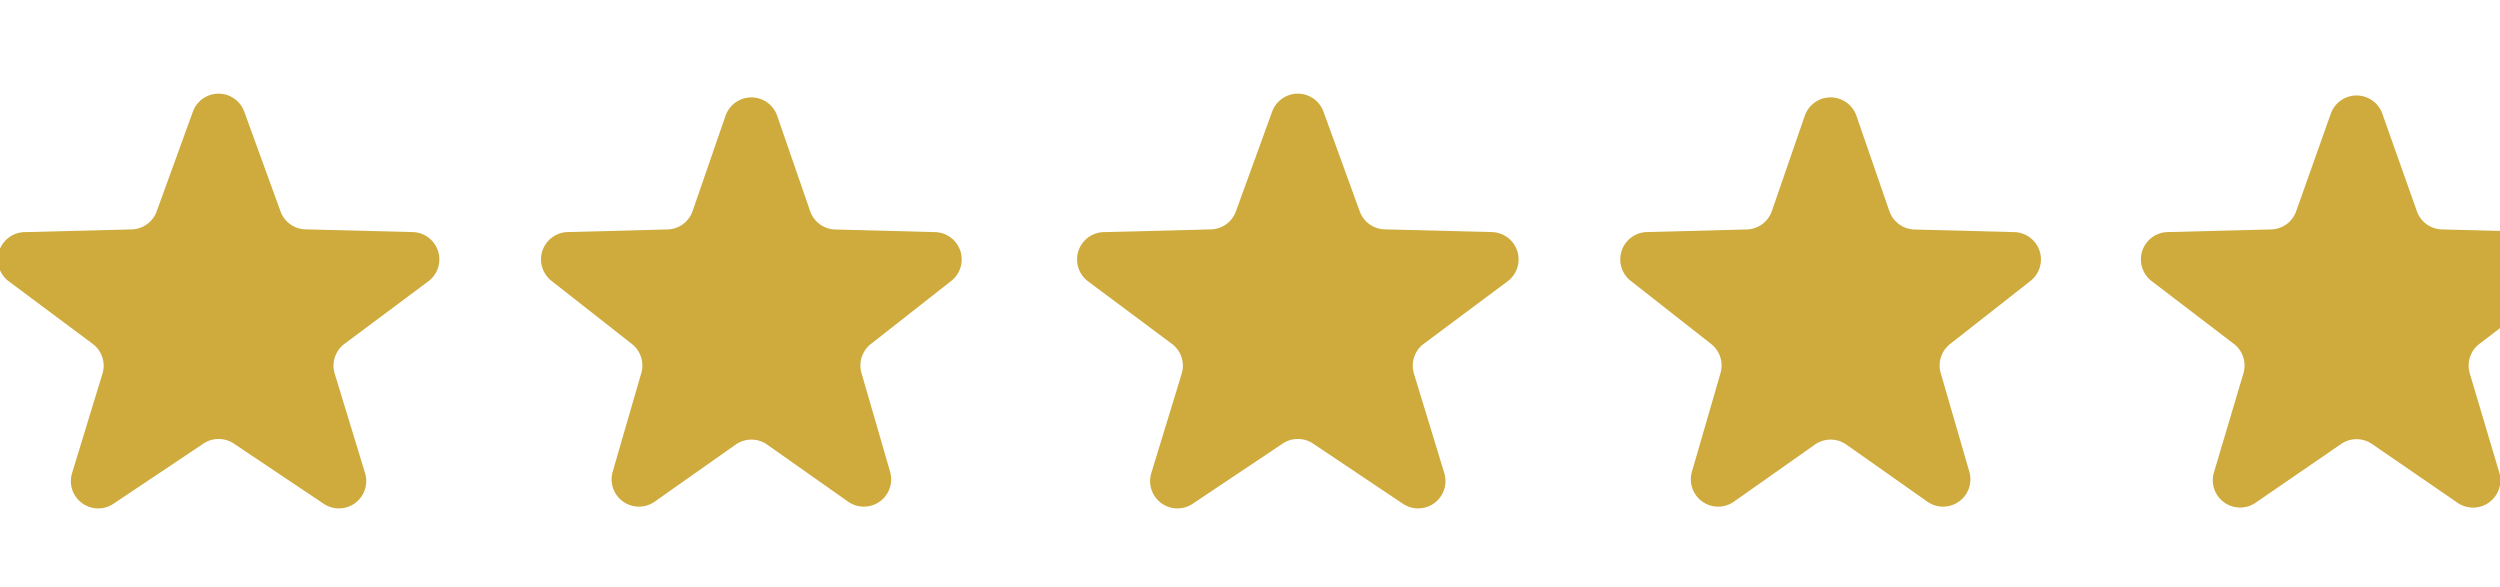 <svg xmlns="http://www.w3.org/2000/svg" xmlns:xlink="http://www.w3.org/1999/xlink" width="183" height="43" viewBox="0 0 183 43">
  <defs>
    <clipPath id="clip-path">
      <rect id="Rectangle_536" data-name="Rectangle 536" width="183" height="43" transform="translate(702 510)" fill="#fff" stroke="#707070" stroke-width="1"/>
    </clipPath>
  </defs>
  <g id="Mask_Group_8" data-name="Mask Group 8" transform="translate(-702 -510)" clip-path="url(#clip-path)">
    <g id="Group_498" data-name="Group 498" transform="translate(98 -1430.938)">
      <path id="Polygon_6" data-name="Polygon 6" d="M18.12,5.173a2,2,0,0,1,3.759,0l2.654,7.3a2,2,0,0,0,1.83,1.316l7.85.2a2,2,0,0,1,1.146,3.6l-6.14,4.577a2,2,0,0,0-.718,2.187l2.221,7.276A2,2,0,0,1,27.7,33.878l-6.584-4.407a2,2,0,0,0-2.225,0L12.3,33.878a2,2,0,0,1-3.025-2.246L11.5,24.356a2,2,0,0,0-.718-2.187l-6.14-4.577a2,2,0,0,1,1.146-3.6l7.85-.2a2,2,0,0,0,1.83-1.316Z" transform="translate(600 1943.938)" fill="#ceab3c"/>
      <path id="Polygon_7" data-name="Polygon 7" d="M17.109,5.476a2,2,0,0,1,3.781,0L23.3,12.449A2,2,0,0,0,25.136,13.8l7.313.191a2,2,0,0,1,1.182,3.573l-5.883,4.616a2,2,0,0,0-.686,2.131l2.093,7.218a2,2,0,0,1-3.073,2.192l-5.93-4.178a2,2,0,0,0-2.3,0l-5.93,4.178a2,2,0,0,1-3.073-2.192l2.093-7.218a2,2,0,0,0-.686-2.131L4.369,17.56a2,2,0,0,1,1.182-3.573l7.313-.191A2,2,0,0,0,14.7,12.449Z" transform="translate(640 1943.938)" fill="#ceab3c"/>
      <path id="Polygon_8" data-name="Polygon 8" d="M18.12,5.173a2,2,0,0,1,3.759,0l2.654,7.3a2,2,0,0,0,1.83,1.316l7.85.2a2,2,0,0,1,1.146,3.6l-6.14,4.577a2,2,0,0,0-.718,2.187l2.221,7.276A2,2,0,0,1,27.7,33.878l-6.584-4.407a2,2,0,0,0-2.225,0L12.3,33.878a2,2,0,0,1-3.025-2.246L11.5,24.356a2,2,0,0,0-.718-2.187l-6.14-4.577a2,2,0,0,1,1.146-3.6l7.85-.2a2,2,0,0,0,1.83-1.316Z" transform="translate(679 1943.938)" fill="#ceab3c"/>
      <path id="Polygon_9" data-name="Polygon 9" d="M17.109,5.476a2,2,0,0,1,3.781,0L23.3,12.449A2,2,0,0,0,25.136,13.8l7.313.191a2,2,0,0,1,1.182,3.573l-5.883,4.616a2,2,0,0,0-.686,2.131l2.093,7.218a2,2,0,0,1-3.073,2.192l-5.93-4.178a2,2,0,0,0-2.3,0l-5.93,4.178a2,2,0,0,1-3.073-2.192l2.093-7.218a2,2,0,0,0-.686-2.131L4.369,17.56a2,2,0,0,1,1.182-3.573l7.313-.191A2,2,0,0,0,14.7,12.449Z" transform="translate(719 1943.938)" fill="#ceab3c"/>
      <path id="Polygon_10" data-name="Polygon 10" d="M17.615,5.321a2,2,0,0,1,3.77,0l2.531,7.142a2,2,0,0,0,1.834,1.331l7.582.193A2,2,0,0,1,34.5,17.576l-6.012,4.6a2,2,0,0,0-.7,2.159l2.157,7.249A2,2,0,0,1,26.89,33.8l-6.258-4.3a2,2,0,0,0-2.264,0L12.11,33.8A2,2,0,0,1,9.061,31.58l2.157-7.249a2,2,0,0,0-.7-2.159L4.5,17.576a2,2,0,0,1,1.164-3.588l7.582-.193a2,2,0,0,0,1.834-1.331Z" transform="translate(757 1943.938)" fill="#ceab3c"/>
    </g>
  </g>
</svg>
